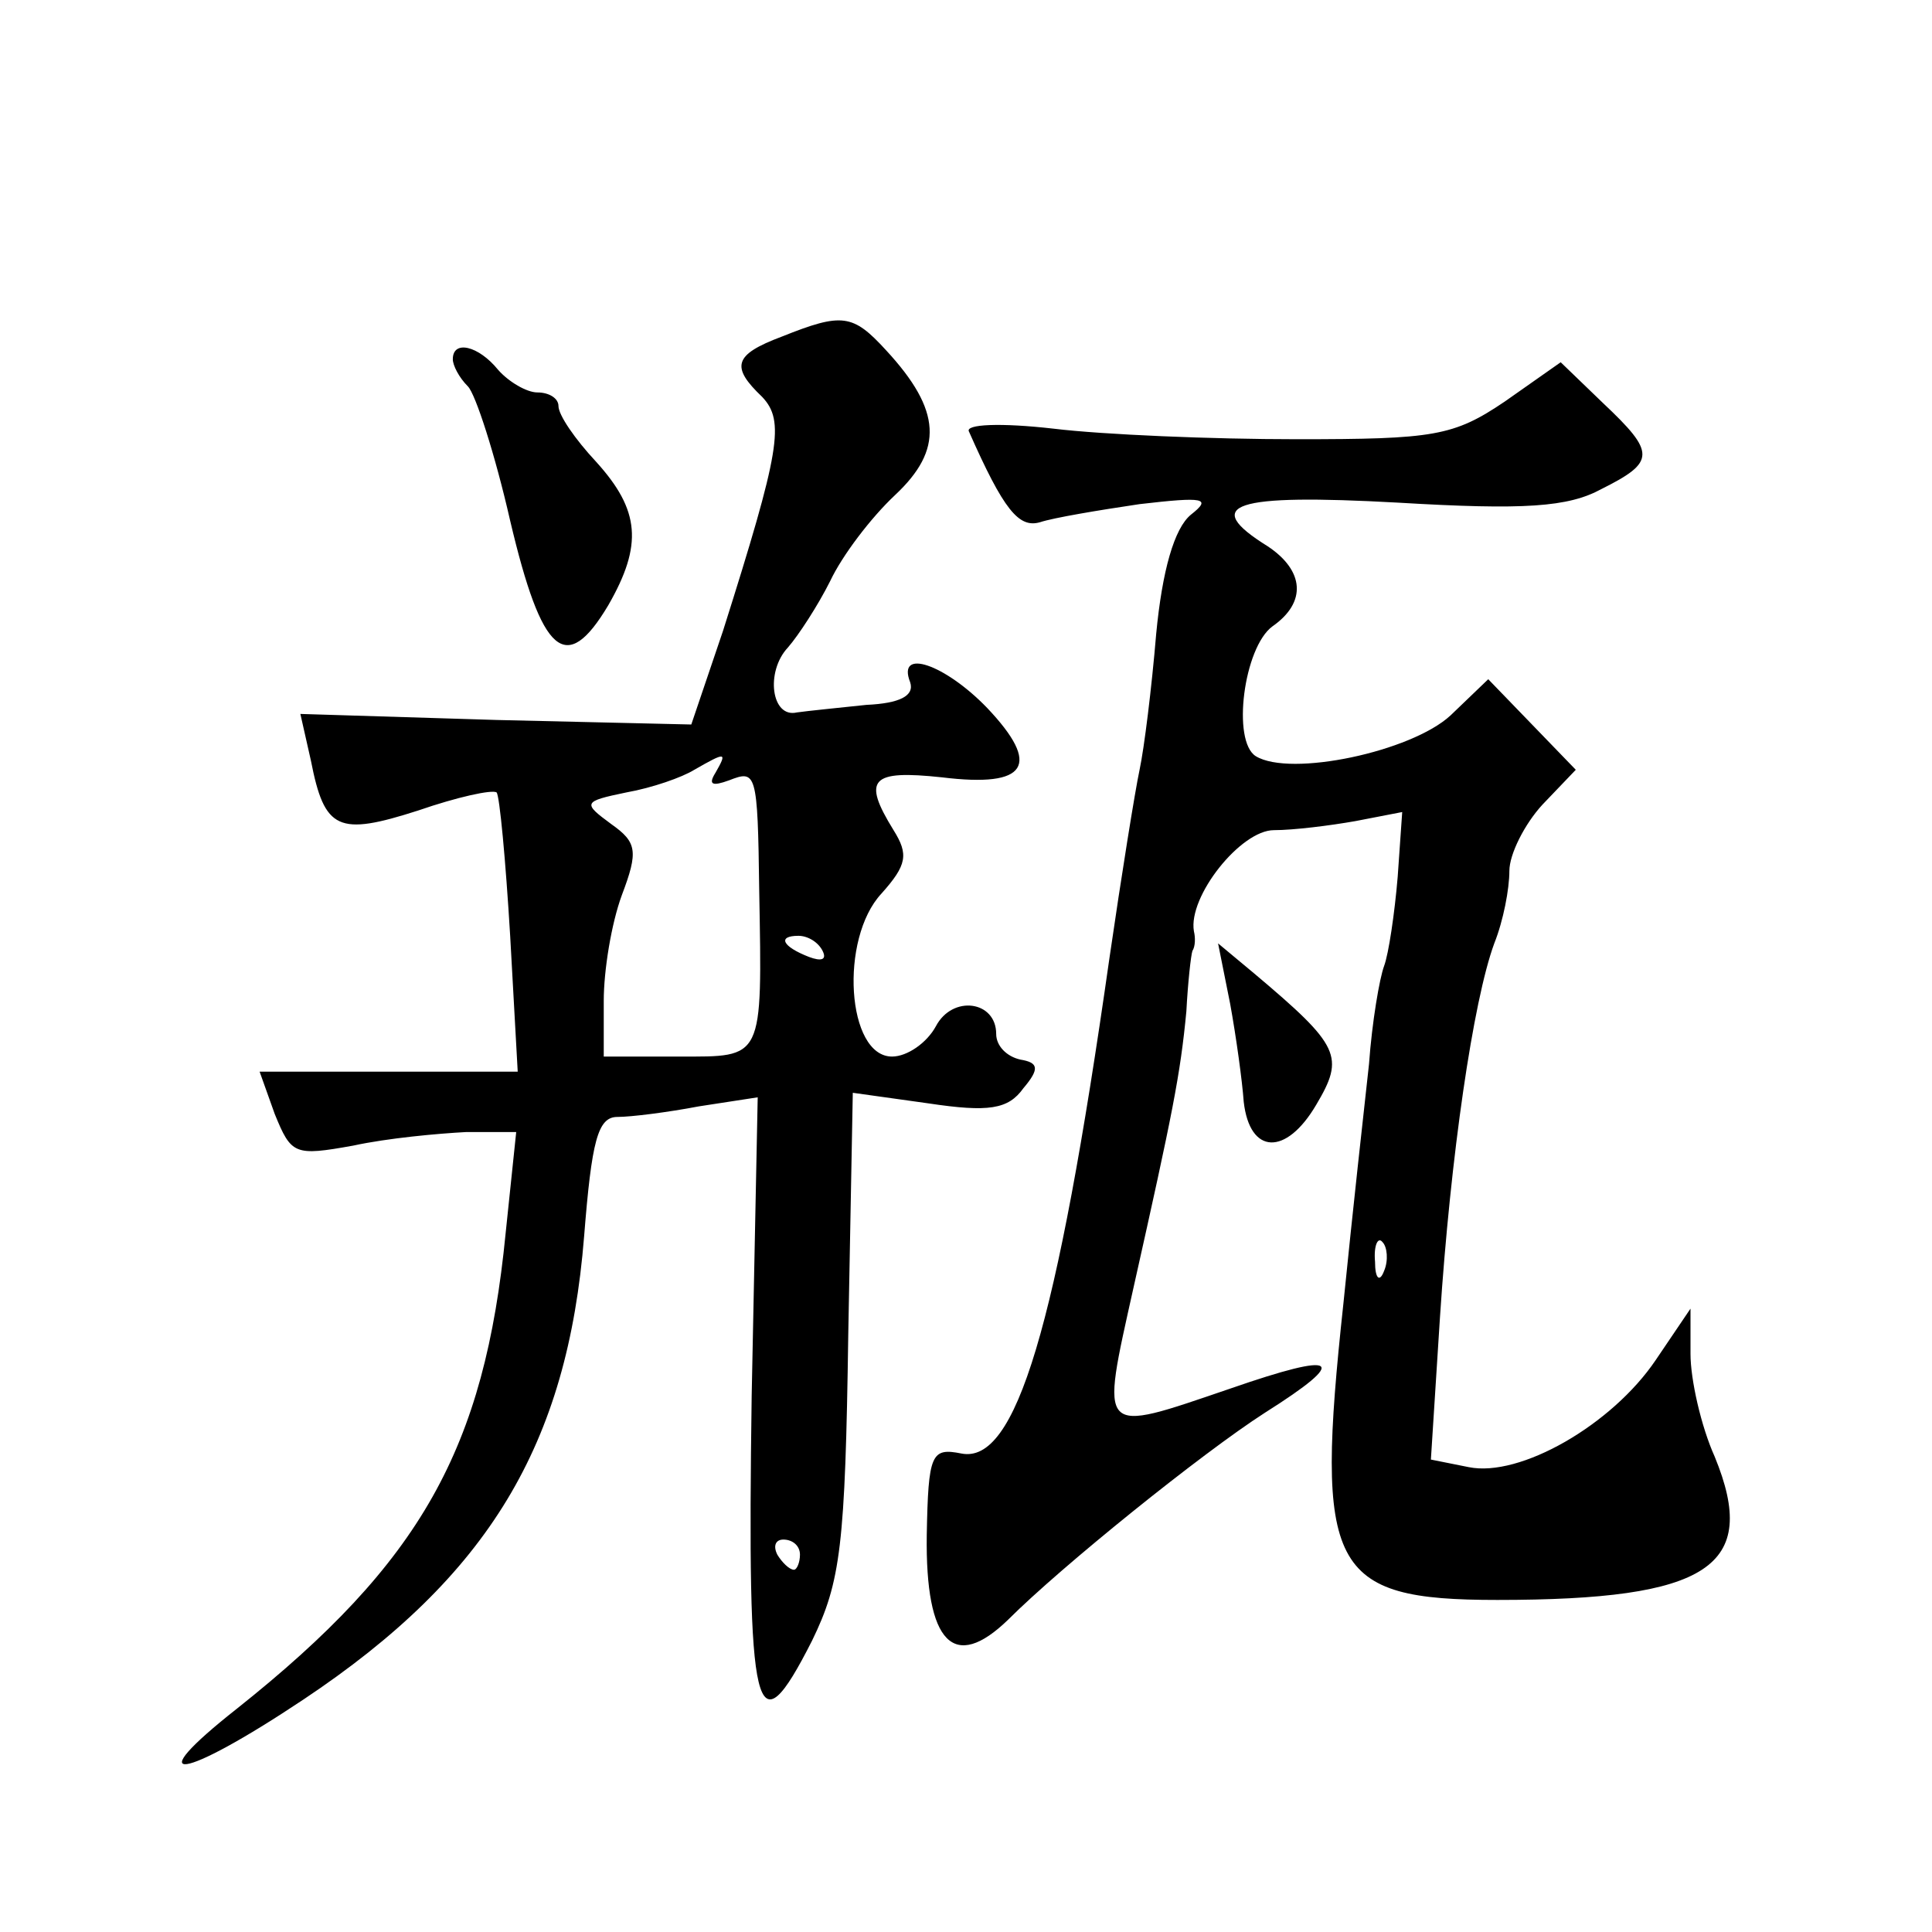 <?xml version="1.0" standalone="no"?>
<!DOCTYPE svg PUBLIC "-//W3C//DTD SVG 20010904//EN"
 "http://www.w3.org/TR/2001/REC-SVG-20010904/DTD/svg10.dtd">
<svg version="1.0" xmlns="http://www.w3.org/2000/svg"
 width="128pt" height="128pt" viewBox="0 0 128 128"
 preserveAspectRatio="xMidYMid meet">
<g transform="translate(0,128) scale(0.1,-0.1)"
fill="#0" stroke="none">
<path d="M518 1057 c-32 -12 -34 -20 -13 -40 15 -16 12 -35 -26 -155 l-21 -62 -129
3 -130 4 7 -31 c9 -46 18 -50 71 -33 26 9 49 14 52 12 2 -2 6 -45 9 -95 l5 -90
-86 0 -85 0 10 -28 c11 -27 13 -28 52 -21 23 5 56 8 75 9 l33 0 -7 -67 c-14 -143
-56 -218 -178 -315 -66 -52 -37 -48 44 6 123 82 175 169 186 307 5 63 9 79 22 79
9 0 33 3 54 7 l39 6 -4 -198 c-3 -214 2 -237 40 -162 19 39 22 63 24 203 l3 160
50 -7 c40 -6 53 -4 63 10 11 13 10 17 -2 19 -9 2 -16 9 -16 17 0 22 -29 26 -40
5 -6 -11 -19 -20 -29 -20 -30 0 -35 78 -7 108 17 19 18 26 8 42 -21 34 -15 40 32
35 57 -7 66 8 30 46 -28 29 -60 40 -51 17 3 -9 -7 -14 -29 -15 -19 -2 -39 -4 -46
-5 -17 -4 -21 27 -6 43 7 8 20 28 28 44 8 17 27 42 43 57 32 30 31 56 -6 96 -22
24 -29 25 -69 9z m-44 -289 c-5 -8 -2 -9 9 -5 18 7 19 6 20 -73 2 -113 3 -110 -53
-110 l-50 0 0 37 c0 20 5 51 12 70 11 29 10 35 -7 47 -19 14 -19 15 10 21 17 3
37 10 45 15 21 12 22 12 14 -2z m71 -118 c3 -6 -1 -7 -9 -4 -18 7 -21 14 -7 14
6 0 13 -4 16 -10z m-15 -400 c0 -5 -2 -10 -4 -10 -3 0 -8 5 -11 10 -3 6 -1 10 4
10 6 0 11 -4 11 -10z M300 1042 c0 -4 4 -12 10 -18 5 -5 18 -45 28 -89 21 -89 37
-103 65 -56 23 40 21 63 -8 95 -14 15 -25 31 -25 37 0 5 -6 9 -14 9 -7 0 -19 7
-26 15 -13 16 -30 20 -30 7z M997 1014 c-34 -23 -47 -25 -138 -25 -56 0 -128 3
-161 7 -35 4 -59 3 -56 -2 23 -52 33 -64 47 -60 9 3 39 8 66 12 43 5 48 4 34 -7
-11 -9 -19 -37 -23 -79 -3 -36 -8 -76 -11 -90 -3 -14 -12 -70 -20 -125 -35 -246
-62 -335 -98 -328 -20 4 -22 0 -23 -54 -1 -72 18 -91 54 -56 35 35 128 110 170
137 57 36 49 41 -23 16 -88 -30 -86 -32 -64 67 26 116 31 141 35 183 1 19 3 37
4 40 2 3 2 9 1 13 -4 23 31 67 53 67 13 0 37 3 54 6 l31 6 -3 -43 c-2 -24 -6 -51
-9 -59 -3 -8 -8 -37 -10 -65 -3 -27 -11 -99 -17 -159 -19 -176 -9 -196 102 -196
140 0 174 22 144 95 -9 20 -16 51 -16 68 l0 30 -23 -34 c-29 -43 -90 -78 -124 -71
l-25 5 6 94 c7 107 22 210 36 248 6 15 10 36 10 48 0 11 10 31 22 44 l22 23 -29
30 -29 30 -25 -24 c-26 -24 -106 -41 -129 -27 -16 10 -8 72 11 86 23 16 21 37 -3
53 -45 28 -23 35 86 29 84 -5 113 -3 135 9 36 18 36 24 1 57 l-28 27 -37 -26z m-80
-576 c-3 -8 -6 -5 -6 6 -1 11 2 17 5 13 3 -3 4 -12 1 -19z M815 615 c4 -22 8 -51
9 -65 4 -35 28 -36 48 -2 19 32 16 39 -41 87 l-24 20 8 -40z"/>
</g>
</svg>
